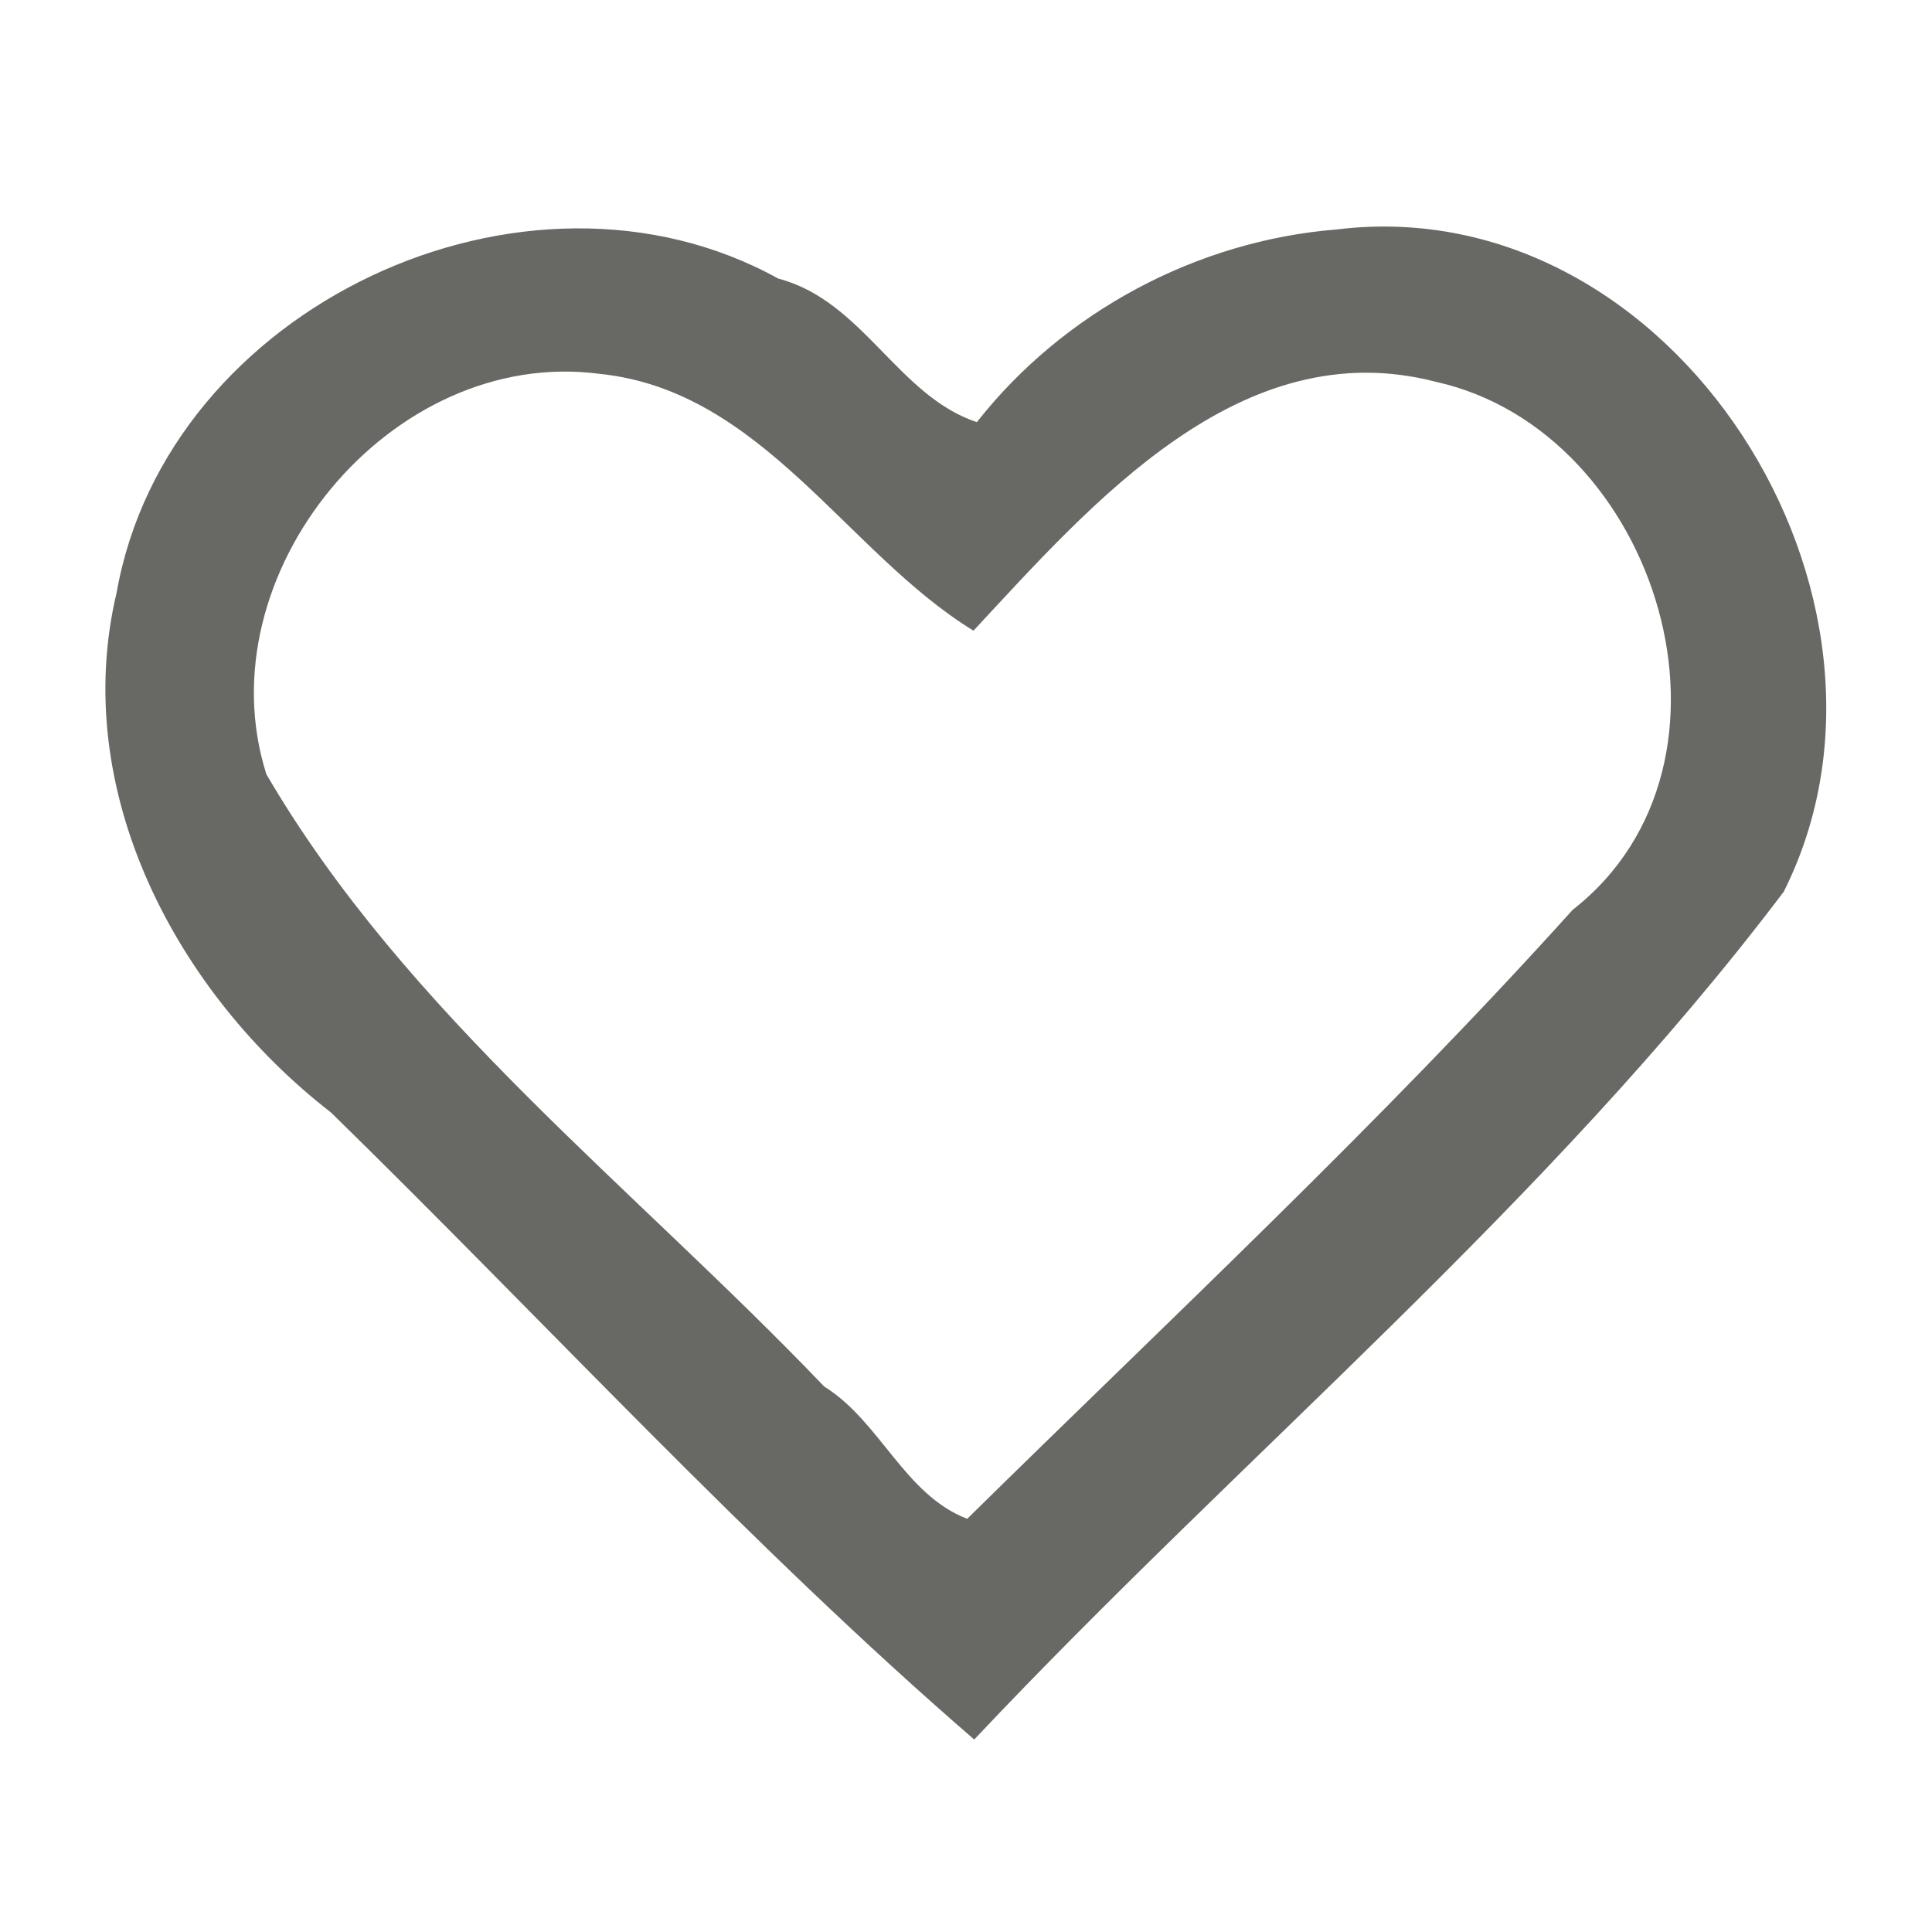 <?xml version="1.0" encoding="UTF-8" standalone="no"?>
<!-- Uploaded to: SVG Repo, www.svgrepo.com, Generator: SVG Repo Mixer Tools -->

<svg
   width="800px"
   height="800px"
   viewBox="0 0 16 16"
   fill="#000000"
   version="1.1"
   id="svg1"
   sodipodi:docname="f_fav.svg"
   inkscape:version="1.3.2 (091e20e, 2023-11-25)"
   xmlns:inkscape="http://www.inkscape.org/namespaces/inkscape"
   xmlns:sodipodi="http://sodipodi.sourceforge.net/DTD/sodipodi-0.dtd"
   xmlns="http://www.w3.org/2000/svg"
   xmlns:svg="http://www.w3.org/2000/svg">
  <defs
     id="defs1" />
  <sodipodi:namedview
     id="namedview1"
     pagecolor="#505050"
     bordercolor="#eeeeee"
     borderopacity="1"
     inkscape:showpageshadow="0"
     inkscape:pageopacity="0"
     inkscape:pagecheckerboard="0"
     inkscape:deskcolor="#d1d1d1"
     inkscape:zoom="0.295"
     inkscape:cx="394.91525"
     inkscape:cy="400"
     inkscape:window-width="1680"
     inkscape:window-height="997"
     inkscape:window-x="0"
     inkscape:window-y="25"
     inkscape:window-maximized="1"
     inkscape:current-layer="svg1" />
  <path
     id="path1"
     style="fill:#686964;fill-opacity:1;stroke-width:1.2;stroke-dasharray:none"
     d="M 11.072,1.9 C 9.913,1.992 8.807,2.583 8.09,3.496 7.433,3.277 7.146,2.49 6.445,2.307 4.351,1.148 1.384,2.539 0.966,4.907 0.575,6.55 1.461,8.221 2.742,9.214 4.51,10.942 6.22,12.808 8.068,14.406 10.286,12.052 12.818,9.97 14.772,7.385 15.993,4.954 13.865,1.559 11.072,1.9 Z M 4.965,3.096 C 6.313,3.233 7.015,4.583 8.062,5.223 9.043,4.168 10.276,2.742 11.891,3.162 13.732,3.569 14.584,6.316 13.024,7.535 11.44,9.293 9.699,10.916 8.01,12.578 7.489,12.378 7.292,11.773 6.825,11.482 5.247,9.831 3.366,8.398 2.206,6.412 1.682,4.762 3.232,2.868 4.965,3.096 Z" />
</svg>
